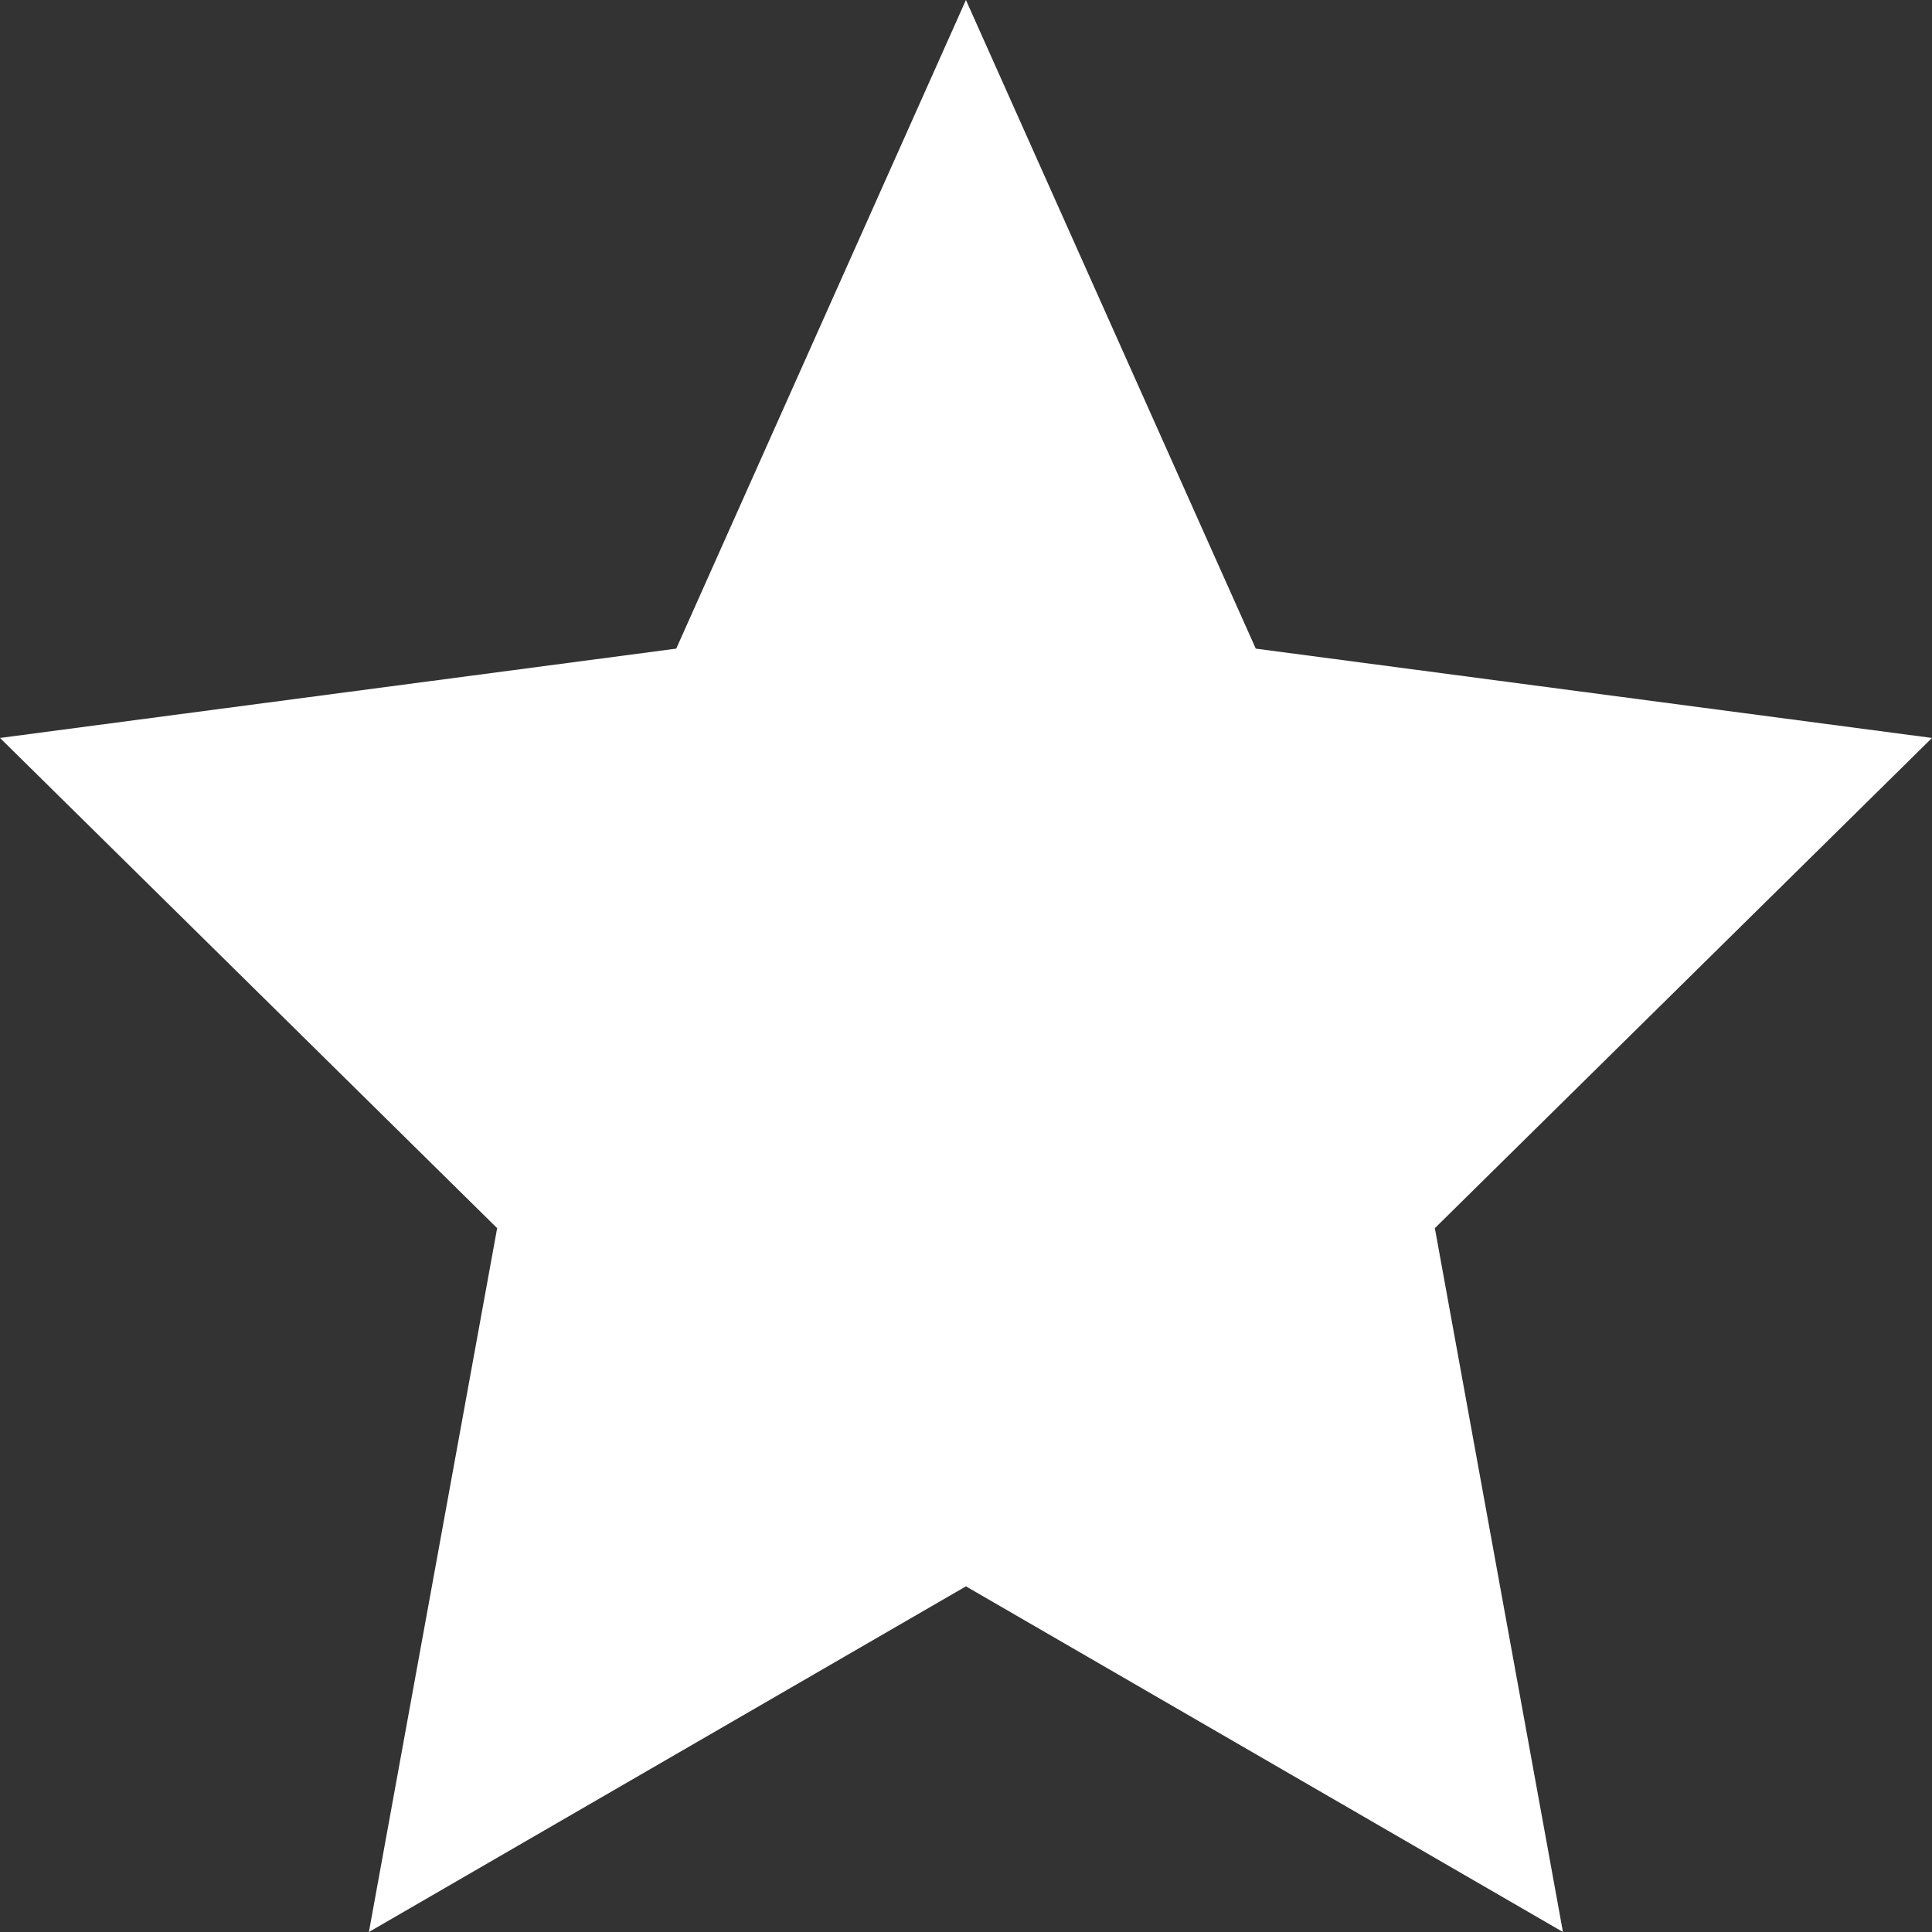 <?xml version="1.0" encoding="iso-8859-1"?>
<svg class="icon" xmlns="http://www.w3.org/2000/svg" viewBox="0 0 12.805 12.805"><rect x="0" y="0" width="12.805" height="12.805" fill="#333333" stroke="none"/><path fill="#fff" id="Polygon_16" d="M 6.402 0 L 8.323 4.299 L 12.805 4.891 L 9.51 8.14 L 10.359 12.805 L 6.402 10.514 L 2.445 12.805 L 3.295 8.14 L 0 4.891 L 4.482 4.299 Z"></path></svg>
